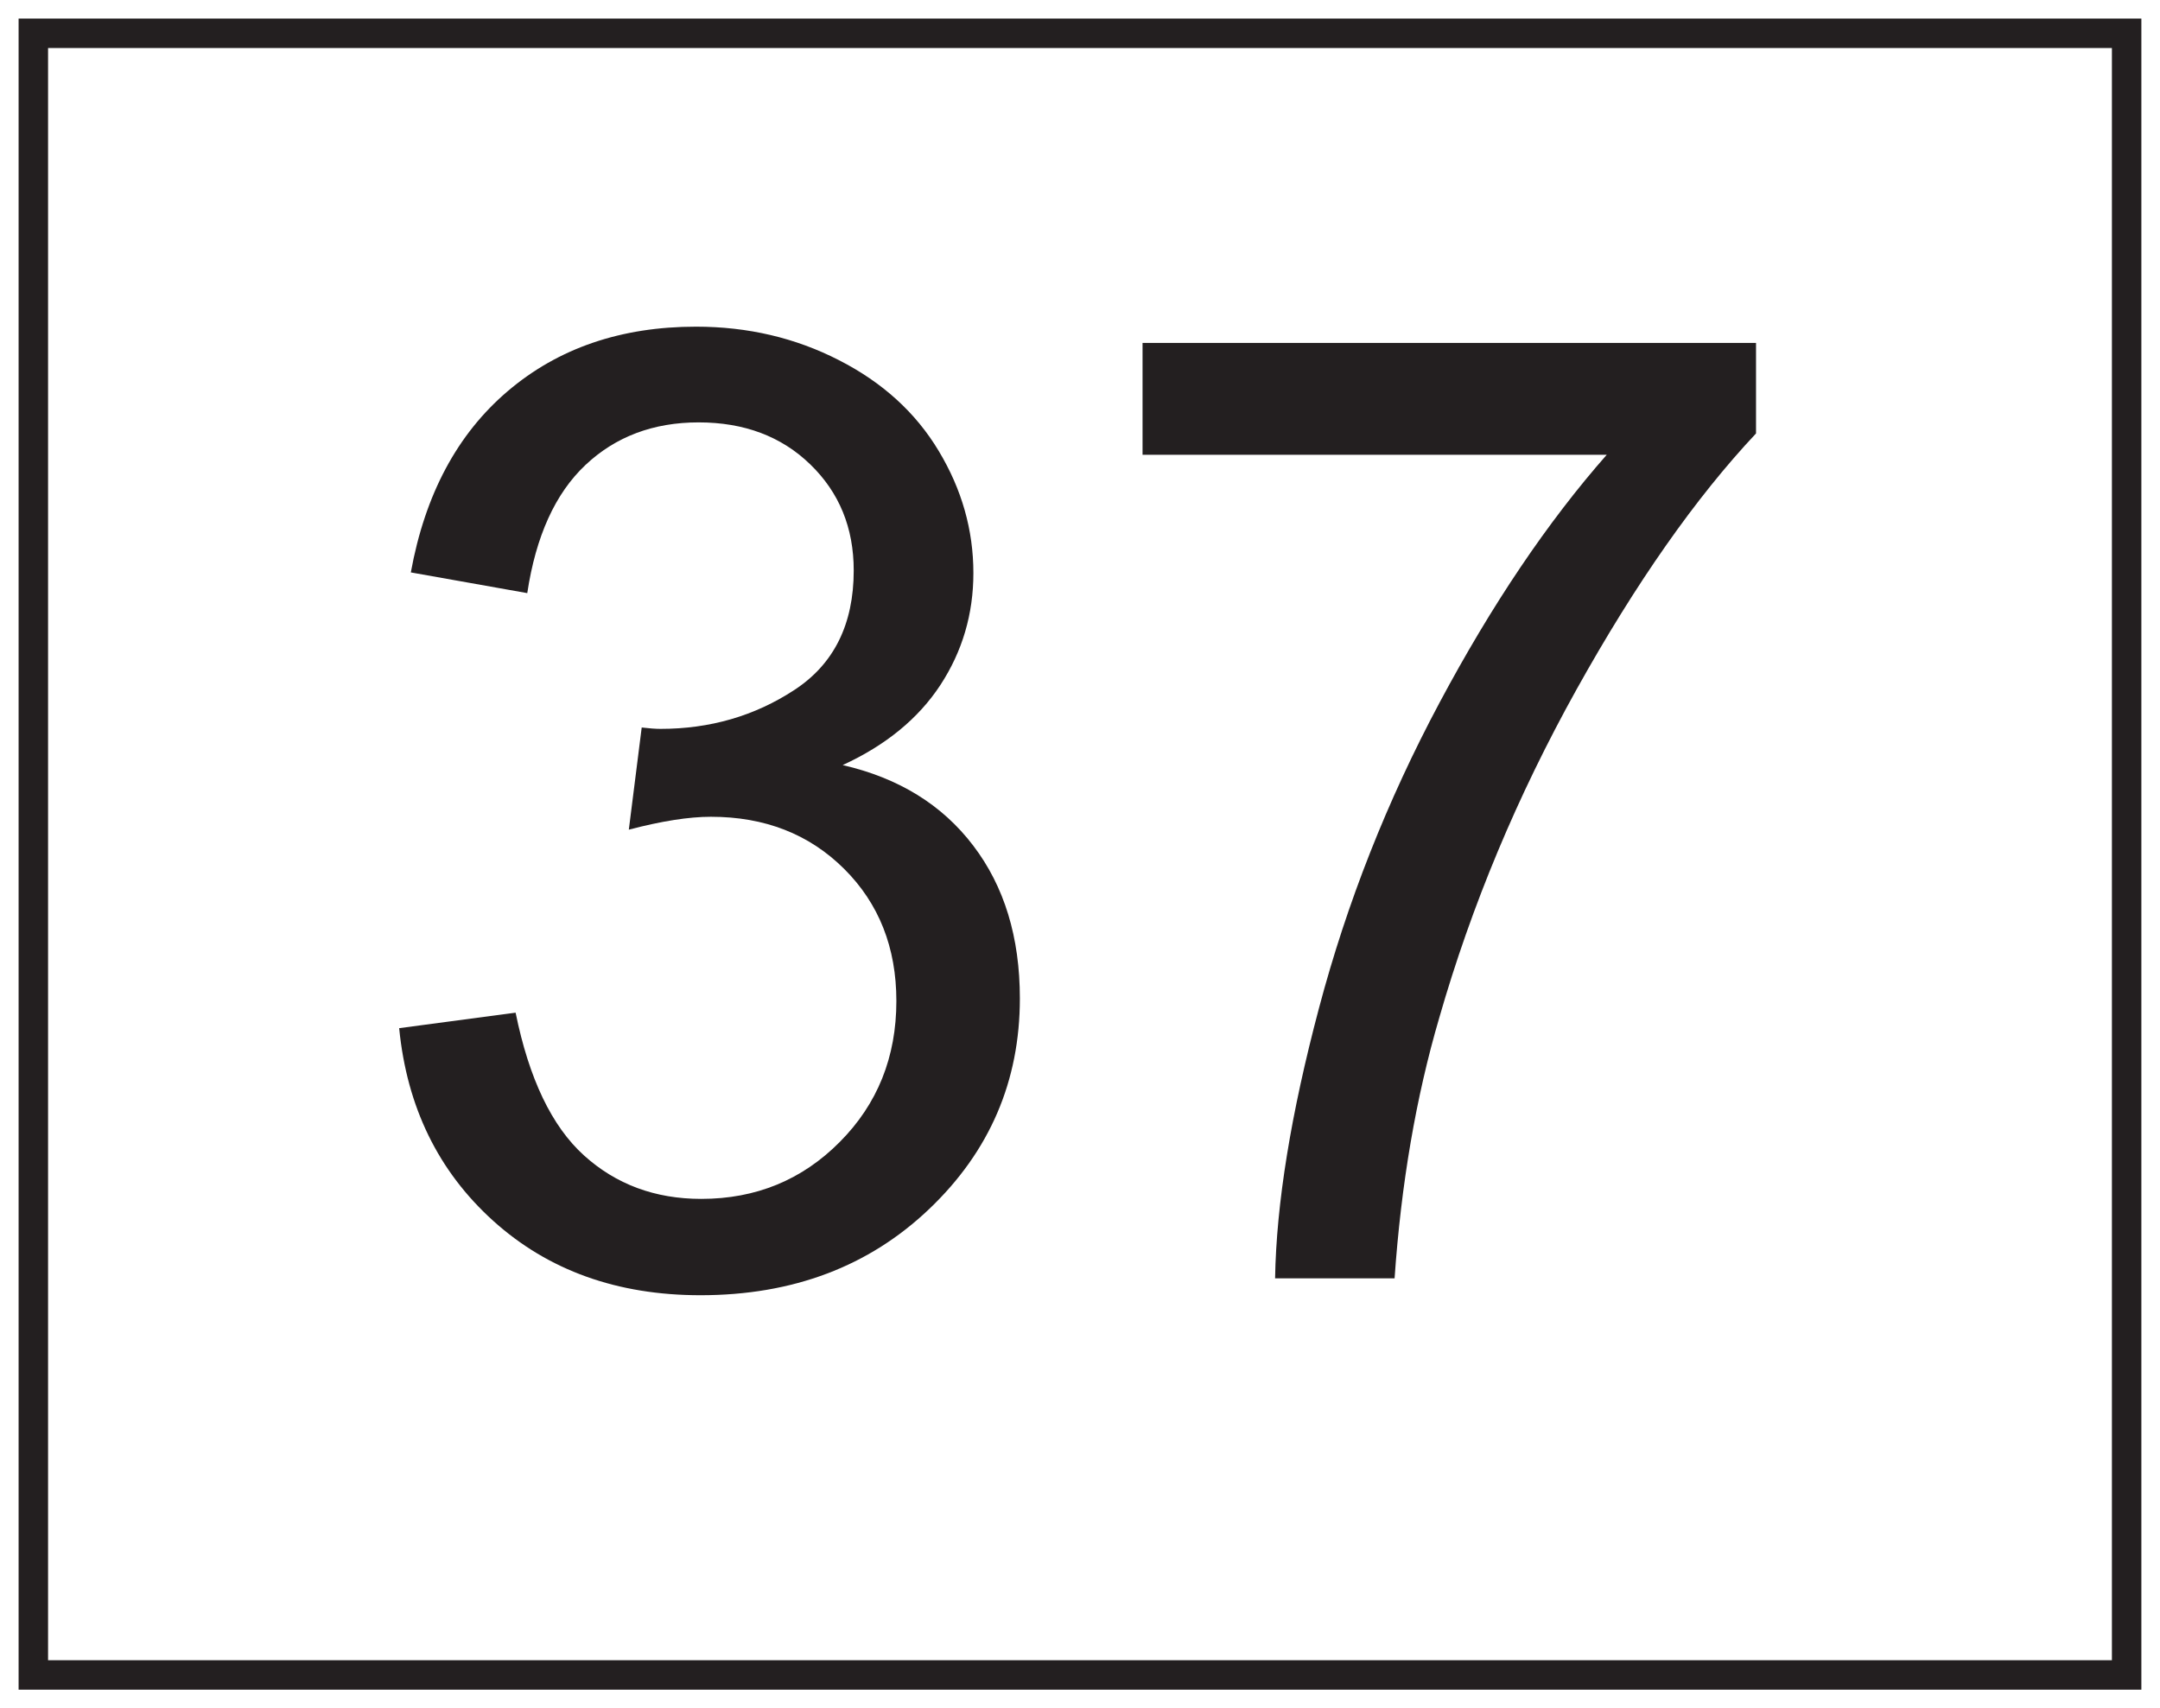 <?xml version="1.0" encoding="UTF-8"?>
<svg xmlns="http://www.w3.org/2000/svg" xmlns:xlink="http://www.w3.org/1999/xlink" width="220pt" height="174pt" viewBox="0 0 220 174" version="1.1">
<defs>
<g>
<symbol overflow="visible" id="glyph0-0">
<path style="stroke:none;" d="M 16.859 0 L 16.859 -84.281 L 84.281 -84.281 L 84.281 0 Z M 18.969 -2.109 L 82.188 -2.109 L 82.188 -82.188 L 18.969 -82.188 Z M 18.969 -2.109 "/>
</symbol>
<symbol overflow="visible" id="glyph0-1">
<path style="stroke:none;" d="M 5.656 -25.484 L 17.516 -27.062 C 18.879 -20.344 21.195 -15.5 24.469 -12.531 C 27.738 -9.57 31.723 -8.094 36.422 -8.094 C 41.992 -8.094 46.695 -10.023 50.531 -13.891 C 54.375 -17.754 56.297 -22.539 56.297 -28.25 C 56.297 -33.695 54.52 -38.188 50.969 -41.719 C 47.414 -45.25 42.895 -47.016 37.406 -47.016 C 35.164 -47.016 32.379 -46.578 29.047 -45.703 L 30.359 -56.109 C 31.148 -56.016 31.785 -55.969 32.266 -55.969 C 37.316 -55.969 41.859 -57.285 45.891 -59.922 C 49.93 -62.555 51.953 -66.617 51.953 -72.109 C 51.953 -76.453 50.477 -80.051 47.531 -82.906 C 44.594 -85.758 40.801 -87.188 36.156 -87.188 C 31.539 -87.188 27.695 -85.738 24.625 -82.844 C 21.551 -79.945 19.578 -75.598 18.703 -69.797 L 6.844 -71.906 C 8.289 -79.852 11.582 -86.008 16.719 -90.375 C 21.863 -94.75 28.254 -96.938 35.891 -96.938 C 41.16 -96.938 46.008 -95.801 50.438 -93.531 C 54.875 -91.27 58.266 -88.188 60.609 -84.281 C 62.961 -80.375 64.141 -76.227 64.141 -71.844 C 64.141 -67.664 63.02 -63.863 60.781 -60.438 C 58.539 -57.02 55.223 -54.301 50.828 -52.281 C 56.535 -50.969 60.969 -48.234 64.125 -44.078 C 67.289 -39.93 68.875 -34.742 68.875 -28.516 C 68.875 -20.086 65.801 -12.941 59.656 -7.078 C 53.508 -1.211 45.738 1.719 36.344 1.719 C 27.875 1.719 20.836 -0.805 15.234 -5.859 C 9.641 -10.91 6.445 -17.453 5.656 -25.484 Z M 5.656 -25.484 "/>
</symbol>
<symbol overflow="visible" id="glyph0-2">
<path style="stroke:none;" d="M 6.391 -83.891 L 6.391 -95.281 L 68.875 -95.281 L 68.875 -86.062 C 62.727 -79.52 56.633 -70.828 50.594 -59.984 C 44.562 -49.141 39.898 -37.988 36.609 -26.531 C 34.242 -18.457 32.727 -9.613 32.062 0 L 19.891 0 C 20.016 -7.594 21.504 -16.766 24.359 -27.516 C 27.211 -38.273 31.305 -48.648 36.641 -58.641 C 41.973 -68.629 47.648 -77.047 53.672 -83.891 Z M 6.391 -83.891 "/>
</symbol>
</g>
</defs>
<g id="surface1">
<rect x="0" y="0" width="220" height="174" style="fill:rgb(100%,100%,100%);fill-opacity:1;stroke:none;"/>
<path style=" stroke:none;fill-rule:nonzero;fill:rgb(100%,100%,100%);fill-opacity:1;" d="M 3.395 3.391 L 216.602 3.391 L 216.602 170.609 L 3.395 170.609 Z M 3.395 3.391 "/>
<path style=" stroke:none;fill-rule:nonzero;fill:rgb(13.73%,12.16%,12.549%);fill-opacity:1;" d="M 218.102 1.891 L 1.895 1.891 L 1.895 172.109 L 218.102 172.109 Z M 215.102 169.109 L 4.895 169.109 L 4.895 4.891 L 215.102 4.891 Z M 215.102 169.109 "/>
<g style="fill:rgb(13.73%,12.16%,12.549%);fill-opacity:1;">
  <use xlink:href="#glyph0-1" x="35" y="130.212"/>
  <use xlink:href="#glyph0-2" x="109.979" y="130.212"/>
</g>
</g>
</svg>
